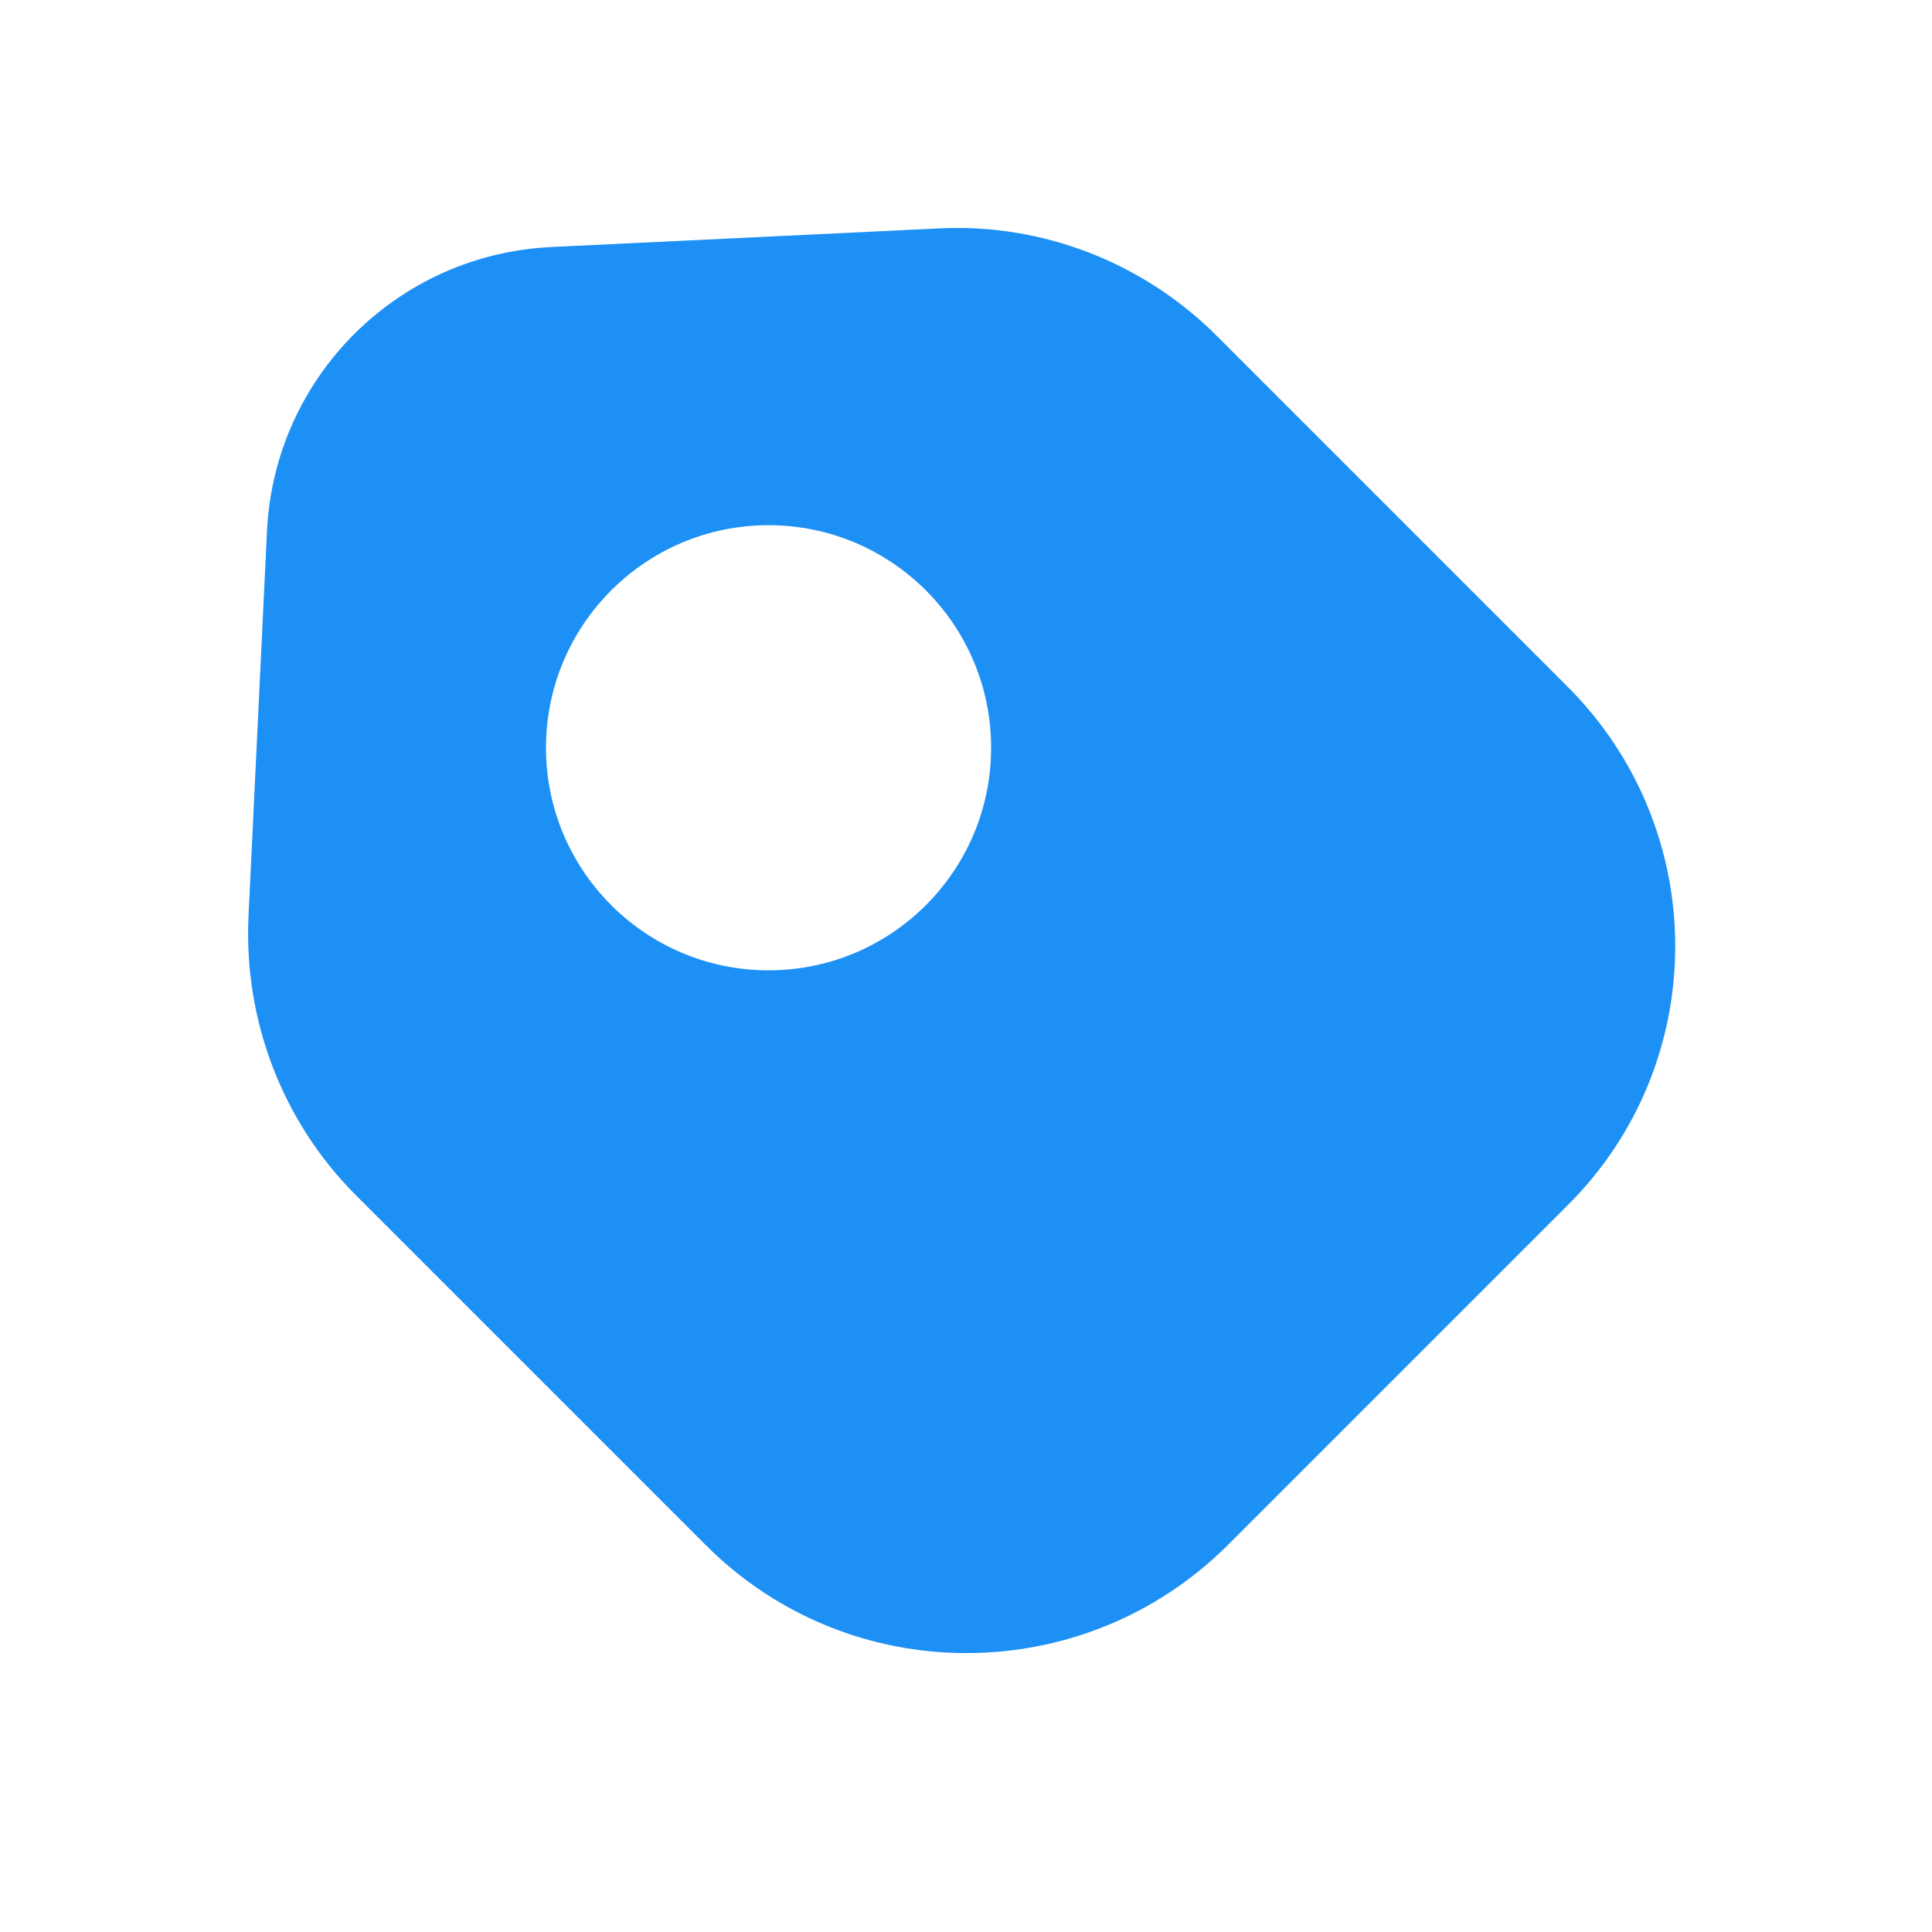 <svg fill="none" height="25" viewBox="0 0 25 25" width="25" xmlns="http://www.w3.org/2000/svg"><path d="m20.275 8.876-4.53-4.53c-.95-.95-2.26-1.46-3.6-1.39l-5.0.24c-2 .09-3.59 1.68-3.69 3.67l-.24 5c-.06 1.34.44 2.65 1.39 3.6l4.53 4.53c1.86 1.86 4.88 1.86 6.75 0l4.39-4.39c1.87-1.85 1.87-4.87 0-6.73zm-10.33 3.68c-1.59 0-2.88-1.29-2.88-2.88 0-1.59 1.29-2.88 2.88-2.88 1.59 0 2.88 1.29 2.88 2.88 0 1.59-1.29 2.88-2.88 2.88z" fill="#1d90f5"/></svg>
